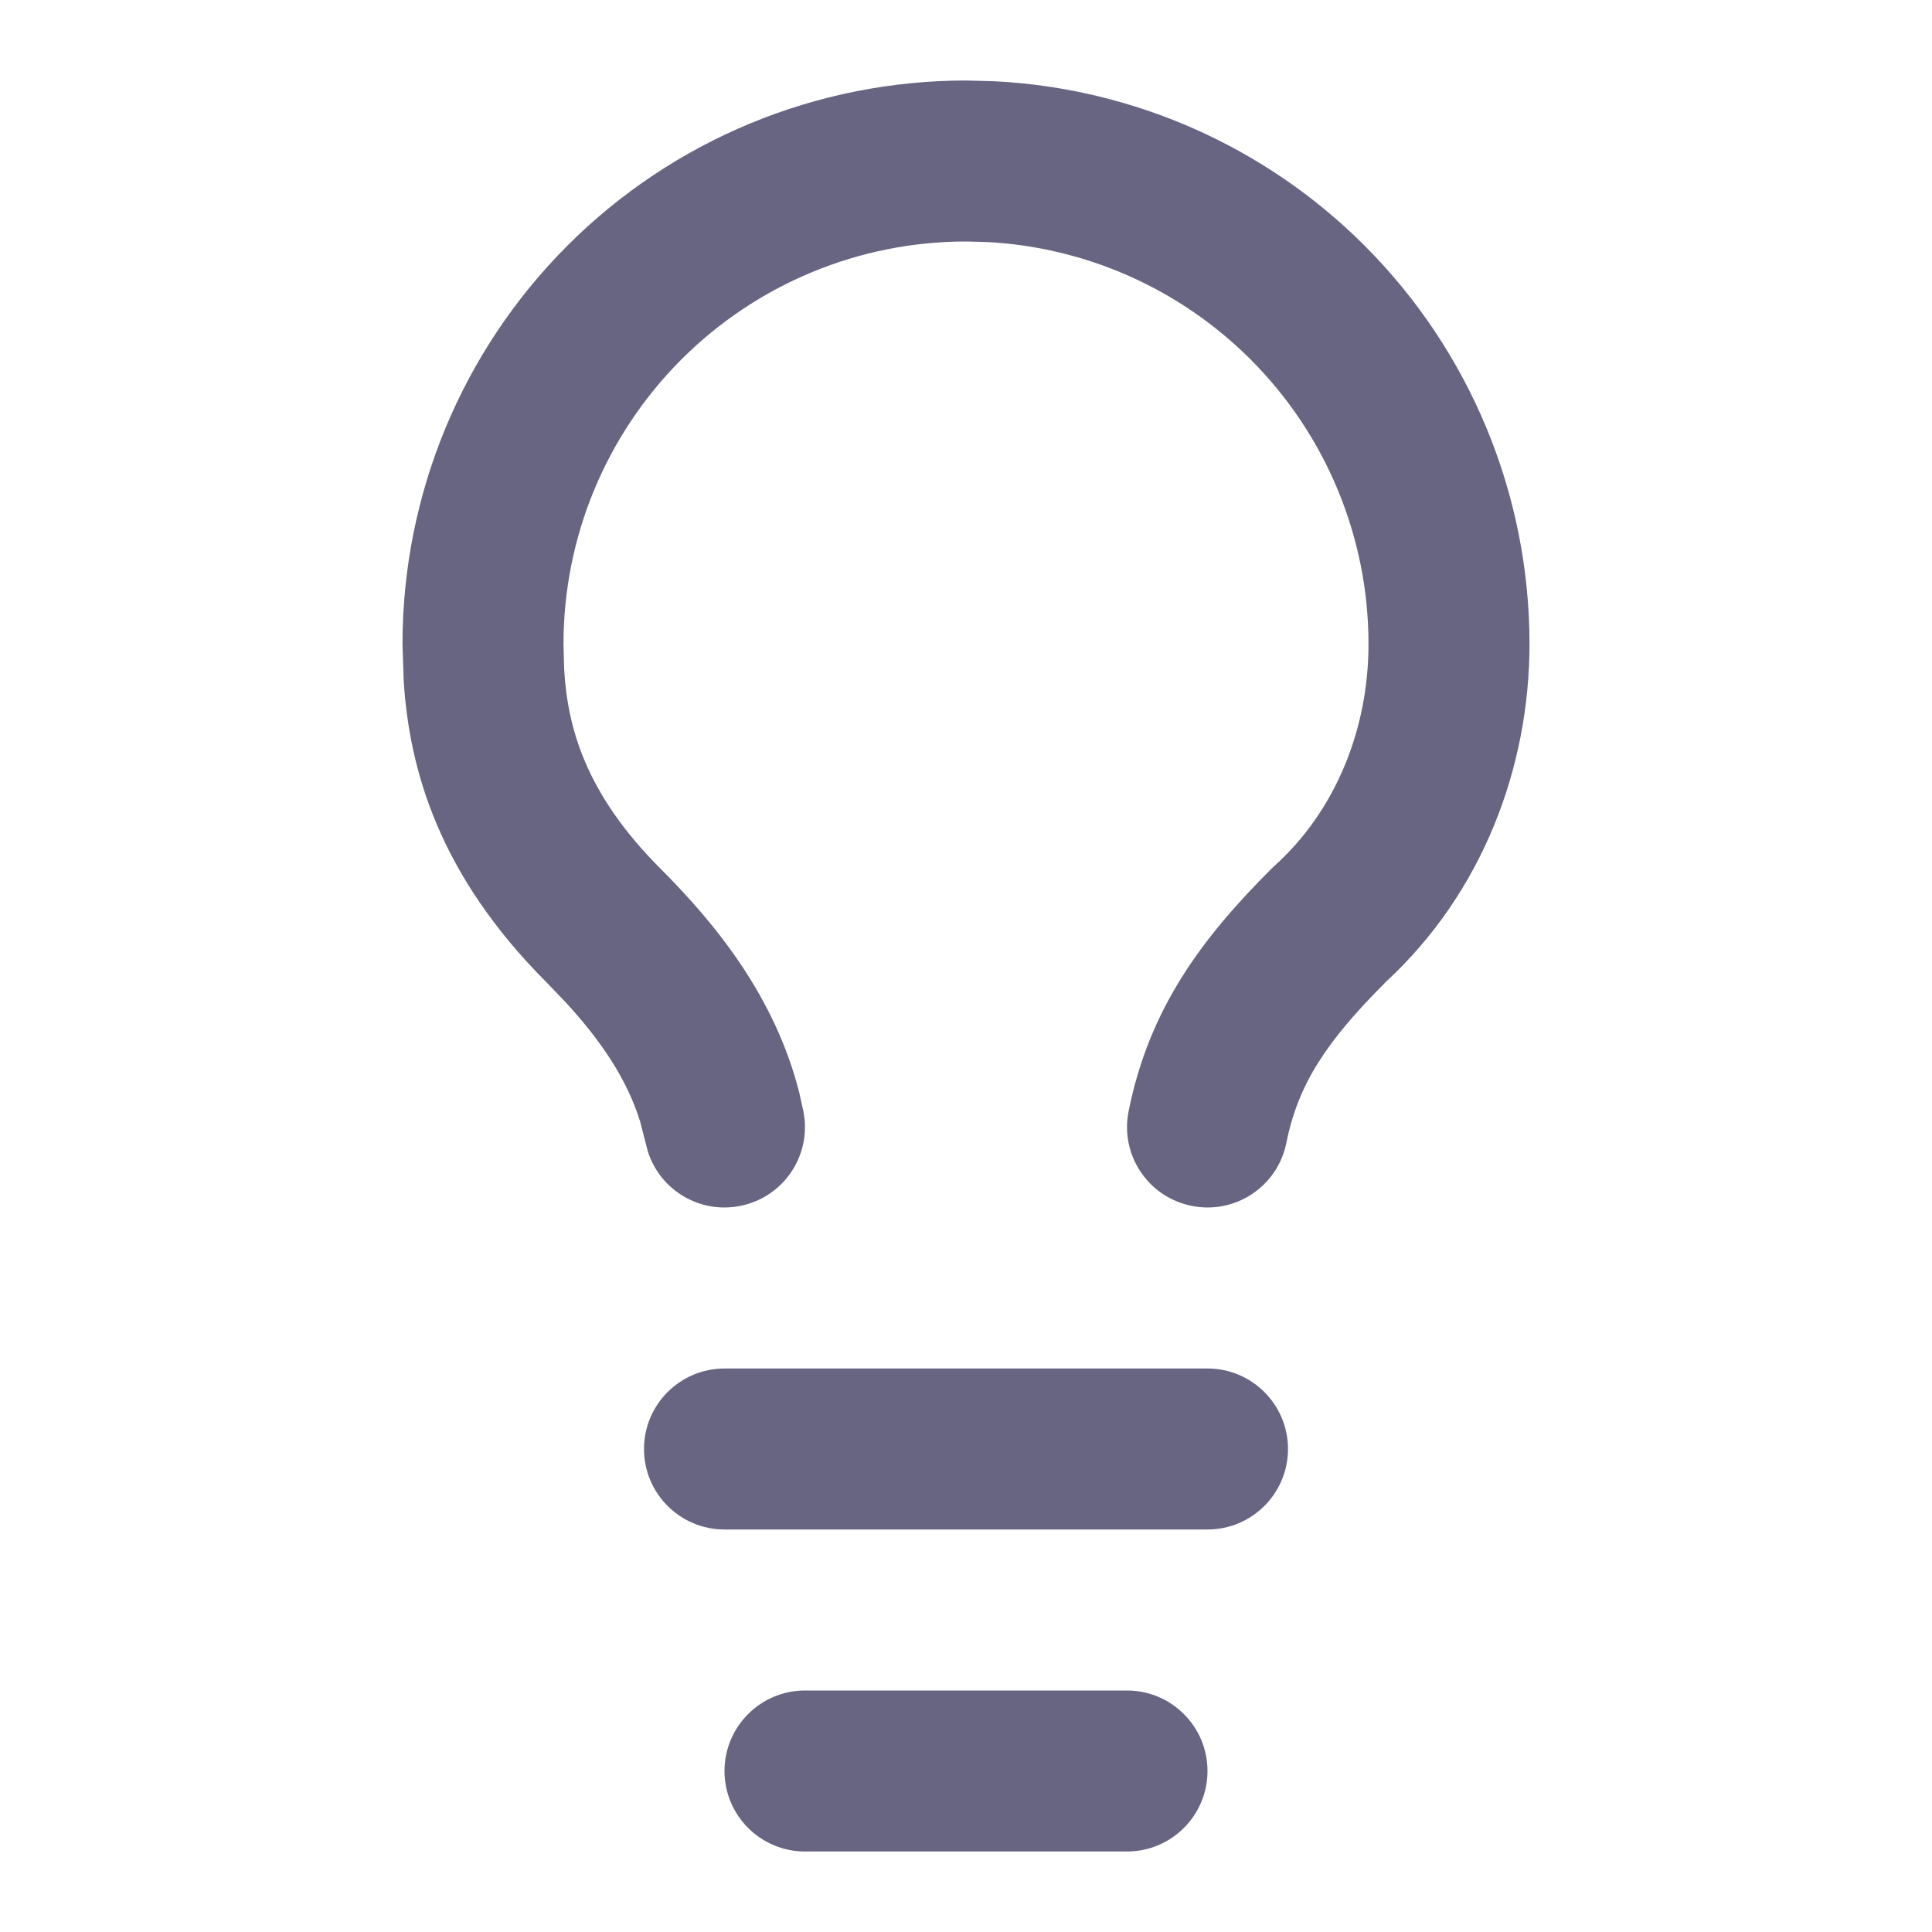 <svg class="w-6 h-6" width="24" height="24" viewBox="0 0 24 24" fill="none" xmlns="http://www.w3.org/2000/svg"><path d="M17 8C17 6.674 16.473 5.403 15.535 4.465C14.656 3.586 13.484 3.067 12.248 3.006L12 3C10.674 3 9.403 3.527 8.465 4.465C7.527 5.403 7 6.674 7 8L7.008 8.307C7.049 9.036 7.272 9.858 8.207 10.793C8.916 11.502 9.629 12.399 9.927 13.566L9.98 13.804L9.995 13.905C10.044 14.41 9.704 14.879 9.196 14.98C8.688 15.082 8.194 14.78 8.045 14.295L8.02 14.196L7.952 13.932C7.79 13.409 7.468 12.93 7.024 12.448L6.793 12.207C5.453 10.867 5.086 9.566 5.015 8.461L5 8C5 6.143 5.737 4.363 7.05 3.05C8.363 1.737 10.143 1 12 1L12.347 1.009C14.077 1.095 15.719 1.819 16.95 3.05C18.263 4.363 19 6.143 19 8C19 9.531 18.416 11.095 17.206 12.206L17.207 12.207C16.473 12.941 16.125 13.471 15.98 14.196C15.872 14.738 15.345 15.089 14.804 14.98C14.262 14.872 13.911 14.345 14.02 13.804C14.275 12.529 14.927 11.659 15.793 10.793L15.831 10.757C16.595 10.069 17 9.053 17 8Z" fill="#686583" style="fill-opacity:1;"/><path d="M15 17C15.552 17 16 17.448 16 18C16 18.552 15.552 19 15 19H9C8.448 19 8 18.552 8 18C8 17.448 8.448 17 9 17H15Z" fill="#686583" style="fill-opacity:1;"/><path d="M14 21C14.552 21 15 21.448 15 22C15 22.552 14.552 23 14 23H10C9.448 23 9 22.552 9 22C9 21.448 9.448 21 10 21H14Z" fill="#686583" style="fill-opacity:1;"/></svg>